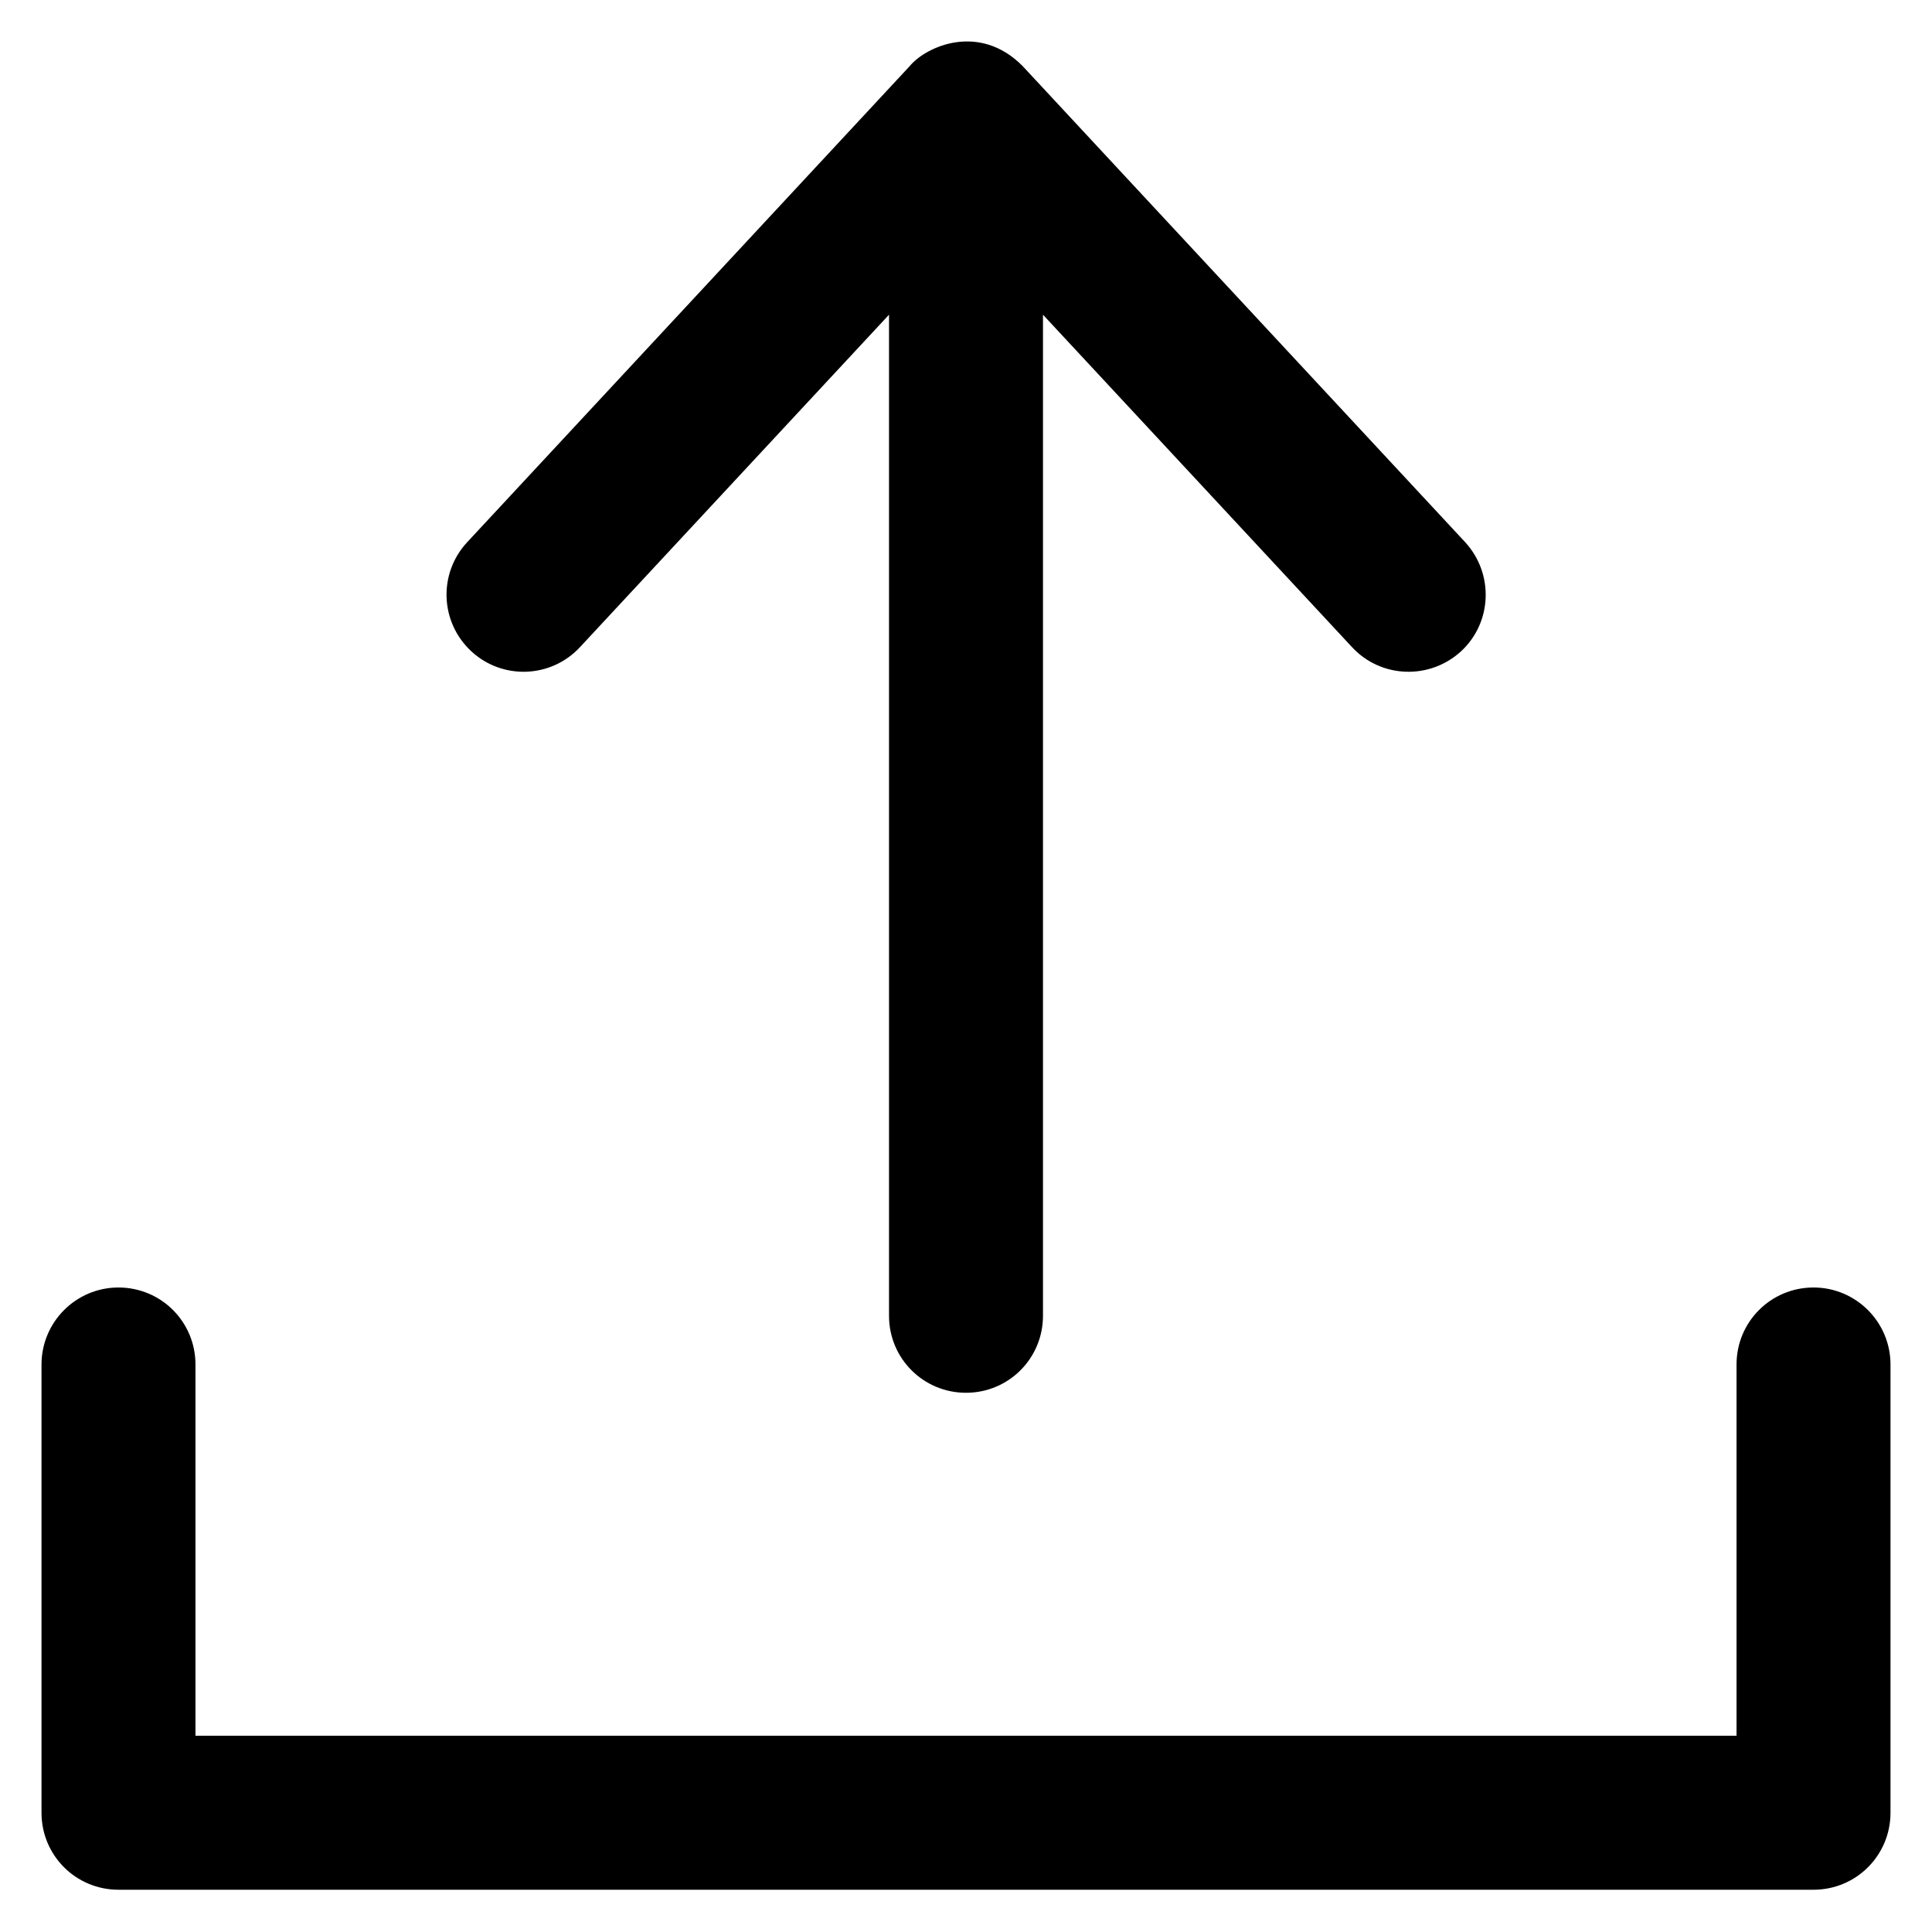 <?xml version='1.0' encoding='utf-8'?>
<!DOCTYPE svg PUBLIC '-//W3C//DTD SVG 1.1//EN' 'http://www.w3.org/Graphics/SVG/1.1/DTD/svg11.dtd'>
<!-- Uploaded to: SVG Repo, www.svgrepo.com, Generator: SVG Repo Mixer Tools -->
<svg fill="#000000" height="800px" width="800px" version="1.1" xmlns="http://www.w3.org/2000/svg" viewBox="0 0 512 512" xmlns:xlink="http://www.w3.org/1999/xlink" enable-background="new 0 0 512 512">
  <g>
    <g>
      <path d="m153.7,171.5l81.9-88.1v265.3c0,11.3 9.1,20.4 20.4,20.4 11.3,0 20.4-9.1 20.4-20.4v-265.3l81.9,88.1c7.7,8.3 20.6,8.7 28.9,1.1 8.3-7.7 8.7-20.6 1.1-28.9l-117.3-126.2c-11.5-11.6-25.6-5.2-29.9,0l-117.3,126.2c-7.7,8.3-7.2,21.2 1.1,28.9 8.2,7.6 21.1,7.2 28.8-1.1z"/>
      <path d="M480.6,341.2c-11.3,0-20.4,9.1-20.4,20.4V460H51.8v-98.4c0-11.3-9.1-20.4-20.4-20.4S11,350.4,11,361.6v118.8    c0,11.3,9.1,20.4,20.4,20.4h449.2c11.3,0,20.4-9.1,20.4-20.4V361.6C501,350.4,491.9,341.2,480.6,341.2z"/>
    </g>
  </g>
</svg>